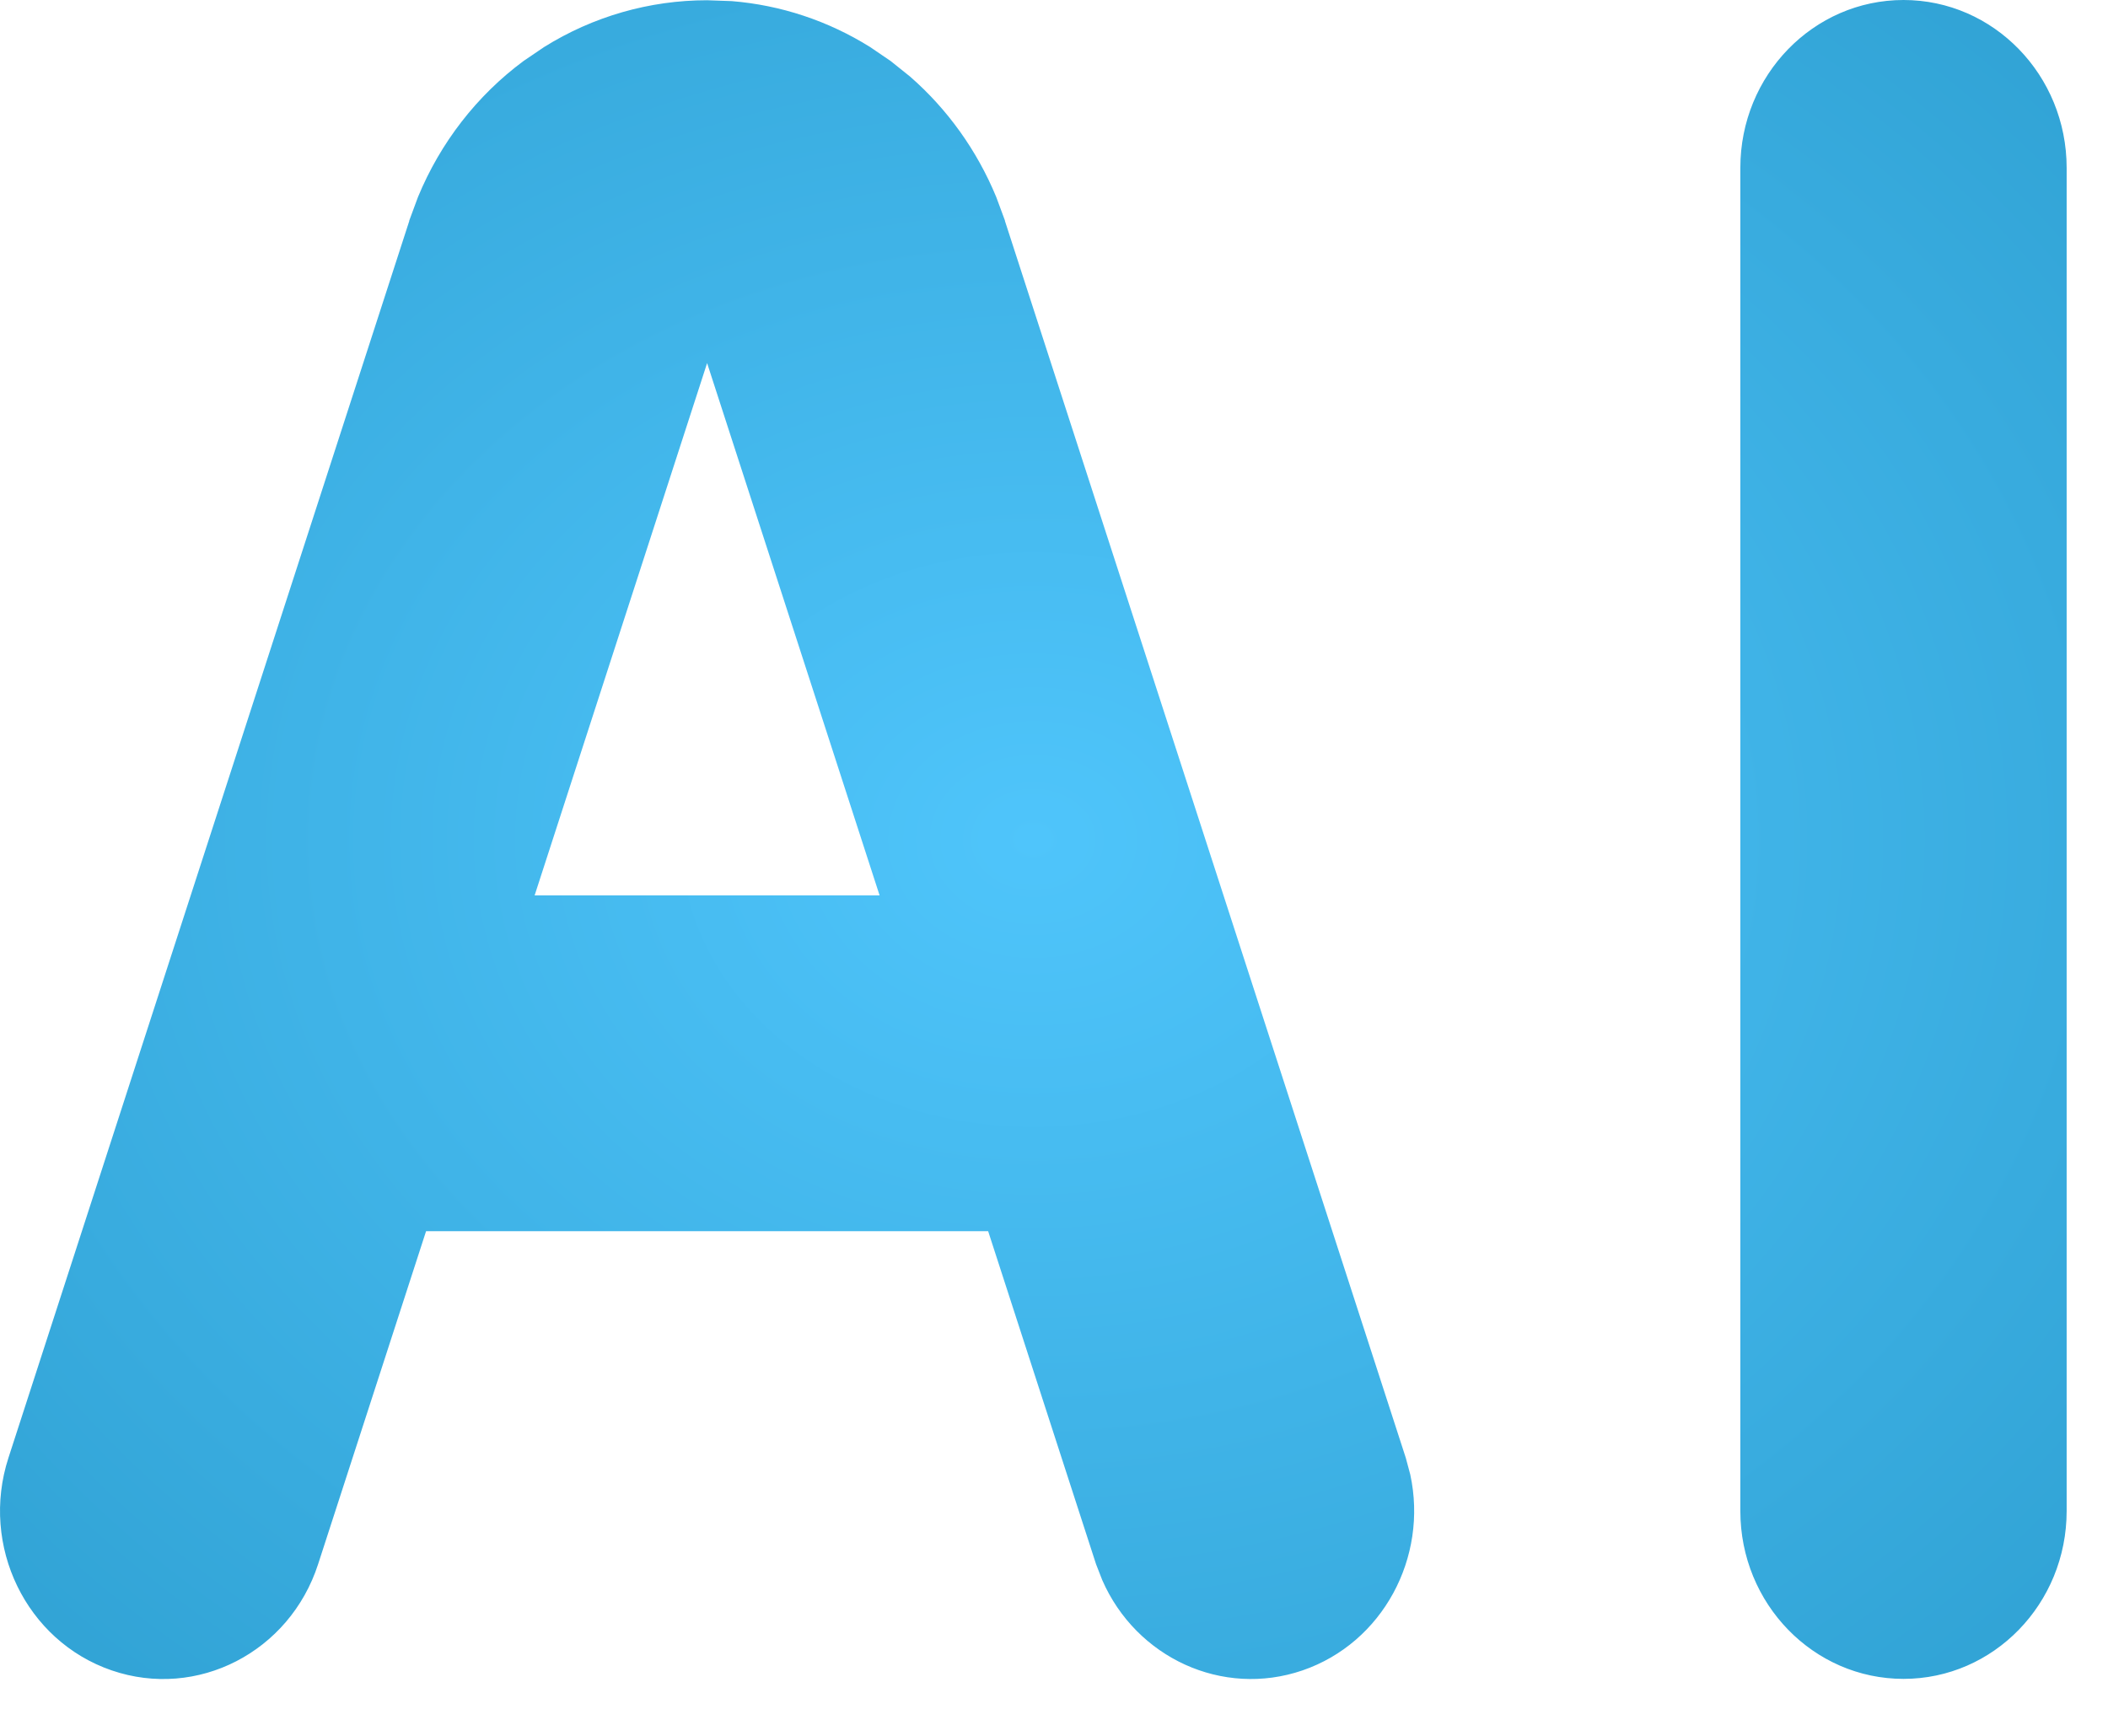 <?xml version="1.0" encoding="utf-8"?>
<svg xmlns="http://www.w3.org/2000/svg" fill="none" height="100%" overflow="visible" preserveAspectRatio="none" style="display: block;" viewBox="0 0 34 28" width="100%">
<path d="M28.07 24.373V2.708C28.07 1.212 29.249 0 30.702 0C32.155 0 33.333 1.212 33.333 2.708V24.373C33.333 25.869 32.155 27.081 30.702 27.081C29.249 27.081 28.07 25.869 28.07 24.373ZM11.802 0.018C12.592 0.082 13.356 0.335 14.033 0.758L14.365 0.984L14.677 1.234C15.282 1.761 15.758 2.427 16.068 3.177L16.209 3.558V3.565L22.674 23.516L22.746 23.784C23.037 25.123 22.301 26.5 21.009 26.944C19.716 27.387 18.325 26.739 17.778 25.487L17.678 25.23L15.938 19.86H6.872L5.131 25.23C4.672 26.649 3.18 27.417 1.801 26.944C0.422 26.471 -0.324 24.935 0.136 23.516L6.601 3.565V3.558L6.742 3.177C7.103 2.302 7.691 1.542 8.444 0.984L8.777 0.758C9.567 0.265 10.476 0.004 11.405 0.004L11.802 0.018ZM8.623 14.443H14.187L11.405 5.857L8.623 14.443Z" fill="url(#paint0_radial_0_3964)" id="Vector"/>
<defs>
<radialGradient cx="0" cy="0" gradientTransform="translate(16.667 13.542) rotate(90) scale(23.698 29.167)" gradientUnits="userSpaceOnUse" id="paint0_radial_0_3964" r="1">
<stop stop-color="#4FC5FB"/>
<stop offset="1" stop-color="#299ACB"/>
</radialGradient>
</defs>
</svg>